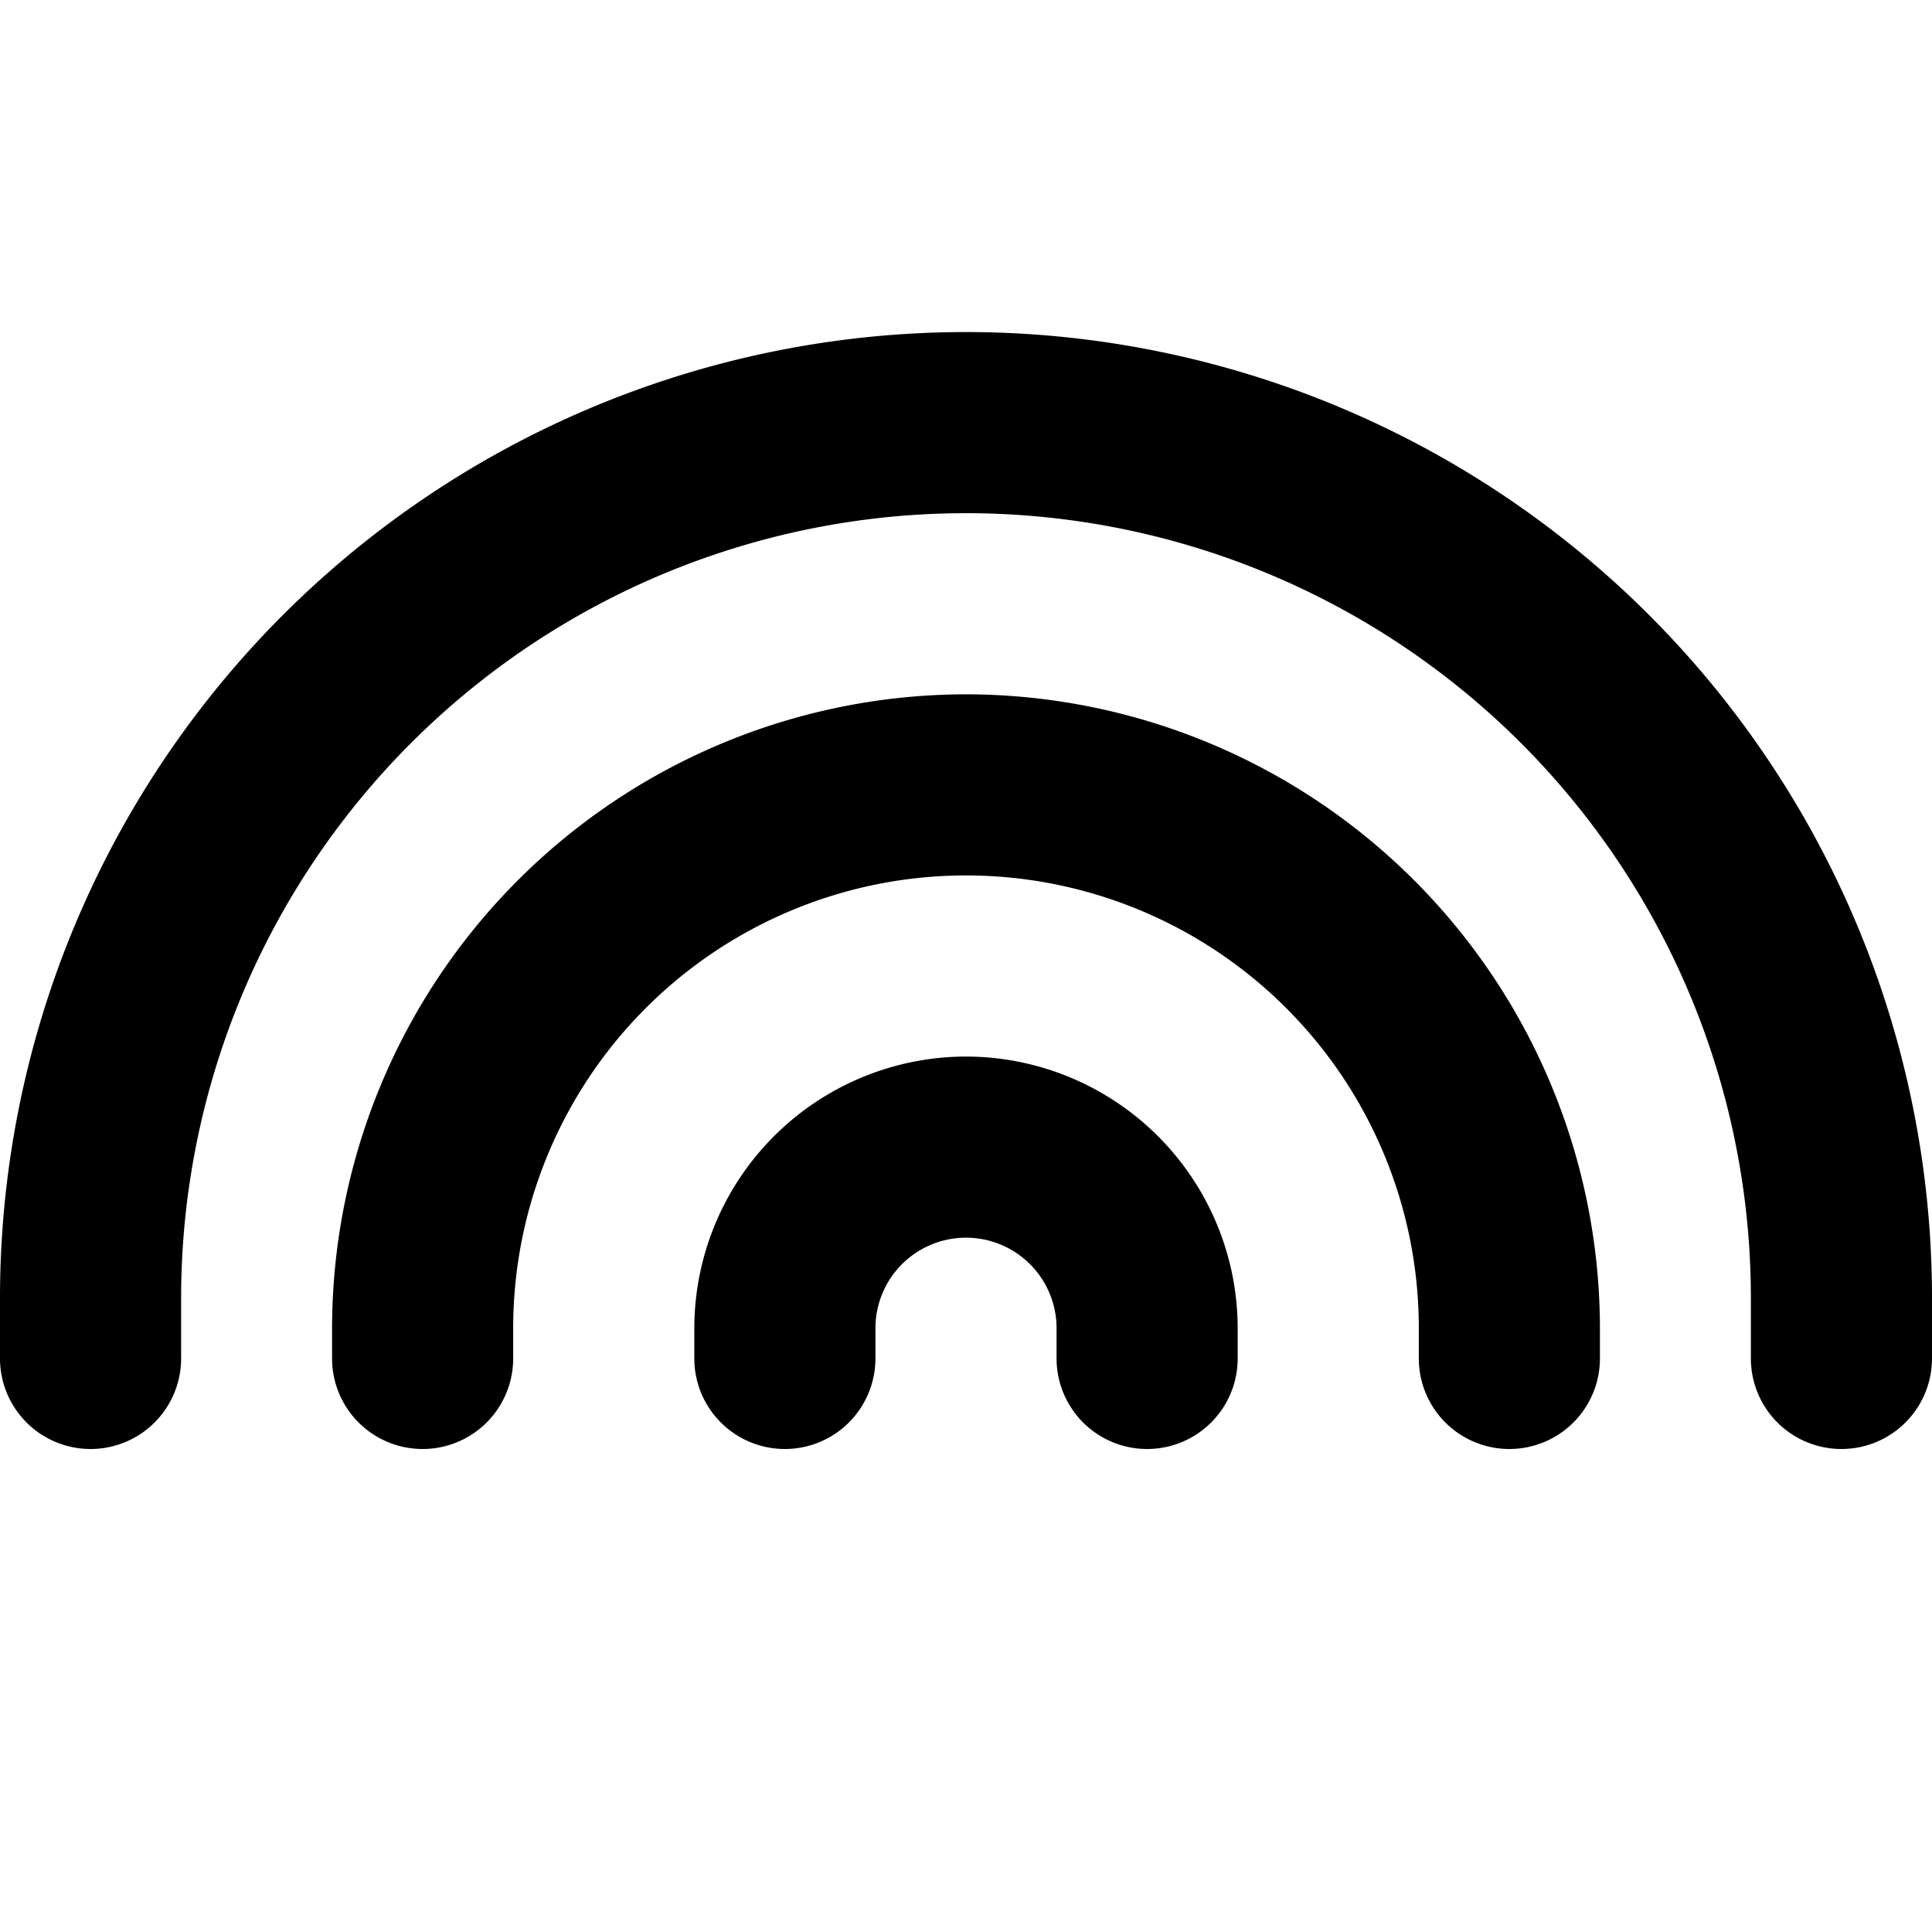 <?xml version="1.0" encoding="utf-8"?>
<svg fill="#000000" width="800px" height="800px" viewBox="0 0 256 256" id="Flat" xmlns="http://www.w3.org/2000/svg">
  <path d="M256,172v8a12,12,0,0,1-24,0v-8a104,104,0,0,0-208,0v8a12,12,0,0,1-24,0v-8a128,128,0,0,1,256,0ZM128,140a36.041,36.041,0,0,0-36,36v4a12,12,0,0,0,24,0v-4a12,12,0,0,1,24,0v4a12,12,0,0,0,24,0v-4A36.041,36.041,0,0,0,128,140Zm0-48a84.095,84.095,0,0,0-84,84v4a12,12,0,0,0,24,0v-4a60,60,0,0,1,120,0v4a12,12,0,0,0,24,0v-4A84.095,84.095,0,0,0,128,92Z"/>
</svg>
